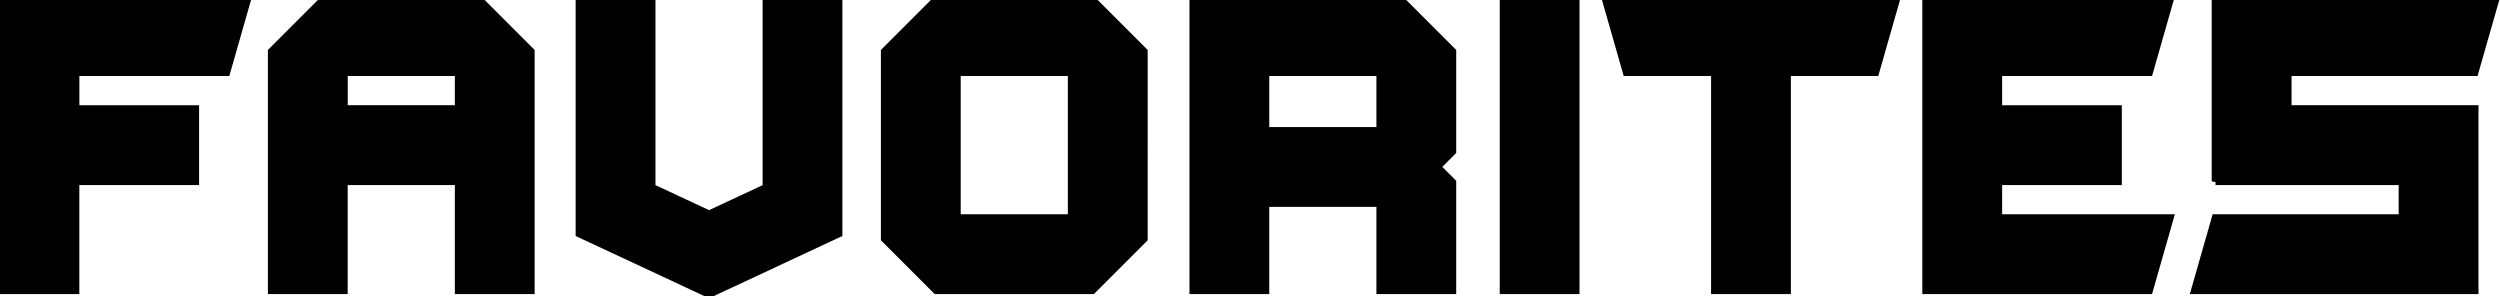 <svg xmlns="http://www.w3.org/2000/svg" width="329" height="39" viewBox="0 0 329 39">
  <defs>
    <style>
      .cls-1 {
        stroke: #000;
        stroke-width: 1px;
        fill-rule: evenodd;
      }
    </style>
  </defs>
  <path id="favorites" class="cls-1" d="M9.945,23.852H25.7v-9.5H9.945V9.5H29.8l2.716-9.5H0.441V38.2h9.5V23.852Zm35.314,0h15.1V38.2h9.5V6.783L63.075-.005H42.544L35.755,6.783V38.2h9.5V23.852ZM60.36,9.5v4.848H45.26V9.5h15.1Zm50,21.239V-0.005h-9.5v24.69l-7.55,3.523-7.549-3.523V-0.005H76.254V30.738L93.309,38.7ZM123.214,38.2h20.531l6.79-6.789V6.783l-6.79-6.789H123.214l-6.788,6.789V31.415ZM125.929,9.5h15.1V28.7h-15.1V9.5Zm40.608,17.224h15.1V38.2h9.5v-14.2l-2.037-2.037,2.037-2.037V6.783L184.353-.005h-27.32V38.2h9.5V26.722Zm0-17.224h15.1v7.718h-15.1V9.5ZM207.363,38.2V-0.005h-9.5V38.2h9.5ZM214.056,9.5h11.623V38.2h9.5V9.5h11.624l2.716-9.5H211.34Zm71.492,19.2H262.98V23.852h15.752v-9.5H262.98V9.5h19.853l2.715-9.5H253.476V38.2h29.357Zm6.012-4.849h24.605V28.7H291.56L288.844,38.2h36.825V14.348h-24.6V9.5h24.6l2.716-9.5H291.56V23.852Z"/>
</svg>
